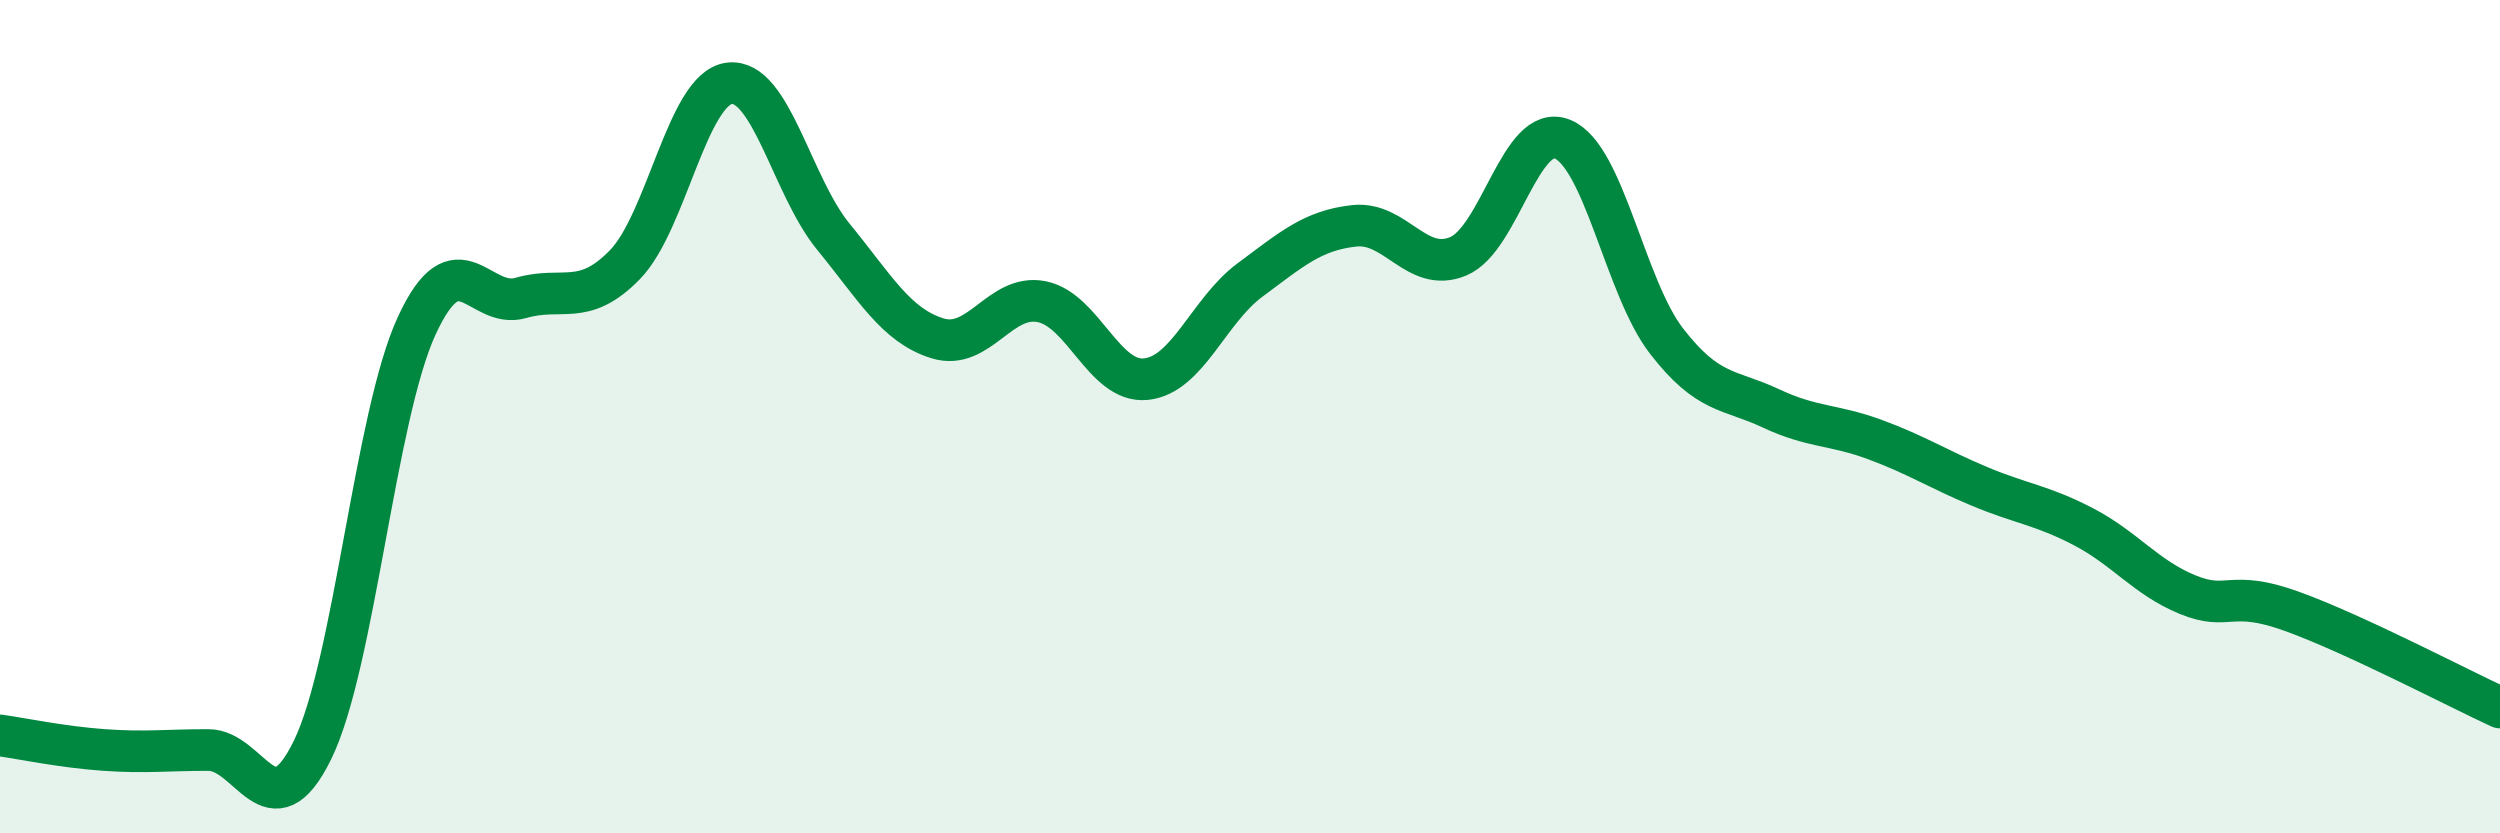 
    <svg width="60" height="20" viewBox="0 0 60 20" xmlns="http://www.w3.org/2000/svg">
      <path
        d="M 0,17.65 C 0.5,17.72 1.5,17.93 2.5,18 C 3.5,18.07 4,18 5,18 C 6,18 6.5,20.04 7.5,18 C 8.5,15.96 9,9.99 10,7.82 C 11,5.65 11.5,7.44 12.5,7.15 C 13.5,6.86 14,7.38 15,6.35 C 16,5.32 16.5,2.13 17.5,2 C 18.5,1.87 19,4.46 20,5.68 C 21,6.9 21.5,7.81 22.5,8.12 C 23.5,8.43 24,7.04 25,7.24 C 26,7.44 26.5,9.2 27.5,9.1 C 28.5,9 29,7.46 30,6.72 C 31,5.98 31.5,5.53 32.5,5.42 C 33.5,5.31 34,6.57 35,6.15 C 36,5.73 36.5,2.93 37.5,3.34 C 38.5,3.75 39,6.9 40,8.19 C 41,9.48 41.5,9.33 42.5,9.8 C 43.5,10.27 44,10.18 45,10.55 C 46,10.92 46.5,11.25 47.5,11.67 C 48.5,12.09 49,12.12 50,12.64 C 51,13.16 51.5,13.86 52.5,14.27 C 53.5,14.68 53.5,14.13 55,14.67 C 56.5,15.21 59,16.52 60,16.98L60 20L0 20Z"
        fill="#008740"
        opacity="0.1"
        stroke-linecap="round"
        stroke-linejoin="round"
      />
      <path
        d="M 0,17.65 C 0.5,17.72 1.5,17.93 2.5,18 C 3.5,18.07 4,18 5,18 C 6,18 6.5,20.04 7.5,18 C 8.5,15.96 9,9.99 10,7.82 C 11,5.65 11.5,7.44 12.5,7.15 C 13.5,6.86 14,7.38 15,6.35 C 16,5.32 16.5,2.13 17.5,2 C 18.5,1.87 19,4.46 20,5.68 C 21,6.9 21.5,7.81 22.5,8.12 C 23.5,8.43 24,7.04 25,7.24 C 26,7.44 26.5,9.2 27.5,9.1 C 28.5,9 29,7.46 30,6.72 C 31,5.98 31.5,5.53 32.5,5.42 C 33.5,5.31 34,6.57 35,6.15 C 36,5.73 36.5,2.93 37.5,3.34 C 38.5,3.75 39,6.9 40,8.19 C 41,9.48 41.5,9.33 42.5,9.8 C 43.5,10.27 44,10.18 45,10.55 C 46,10.92 46.5,11.25 47.5,11.67 C 48.5,12.09 49,12.12 50,12.64 C 51,13.16 51.5,13.86 52.5,14.27 C 53.5,14.68 53.5,14.13 55,14.67 C 56.5,15.21 59,16.52 60,16.98"
        stroke="#008740"
        stroke-width="1"
        fill="none"
        stroke-linecap="round"
        stroke-linejoin="round"
      />
    </svg>
  